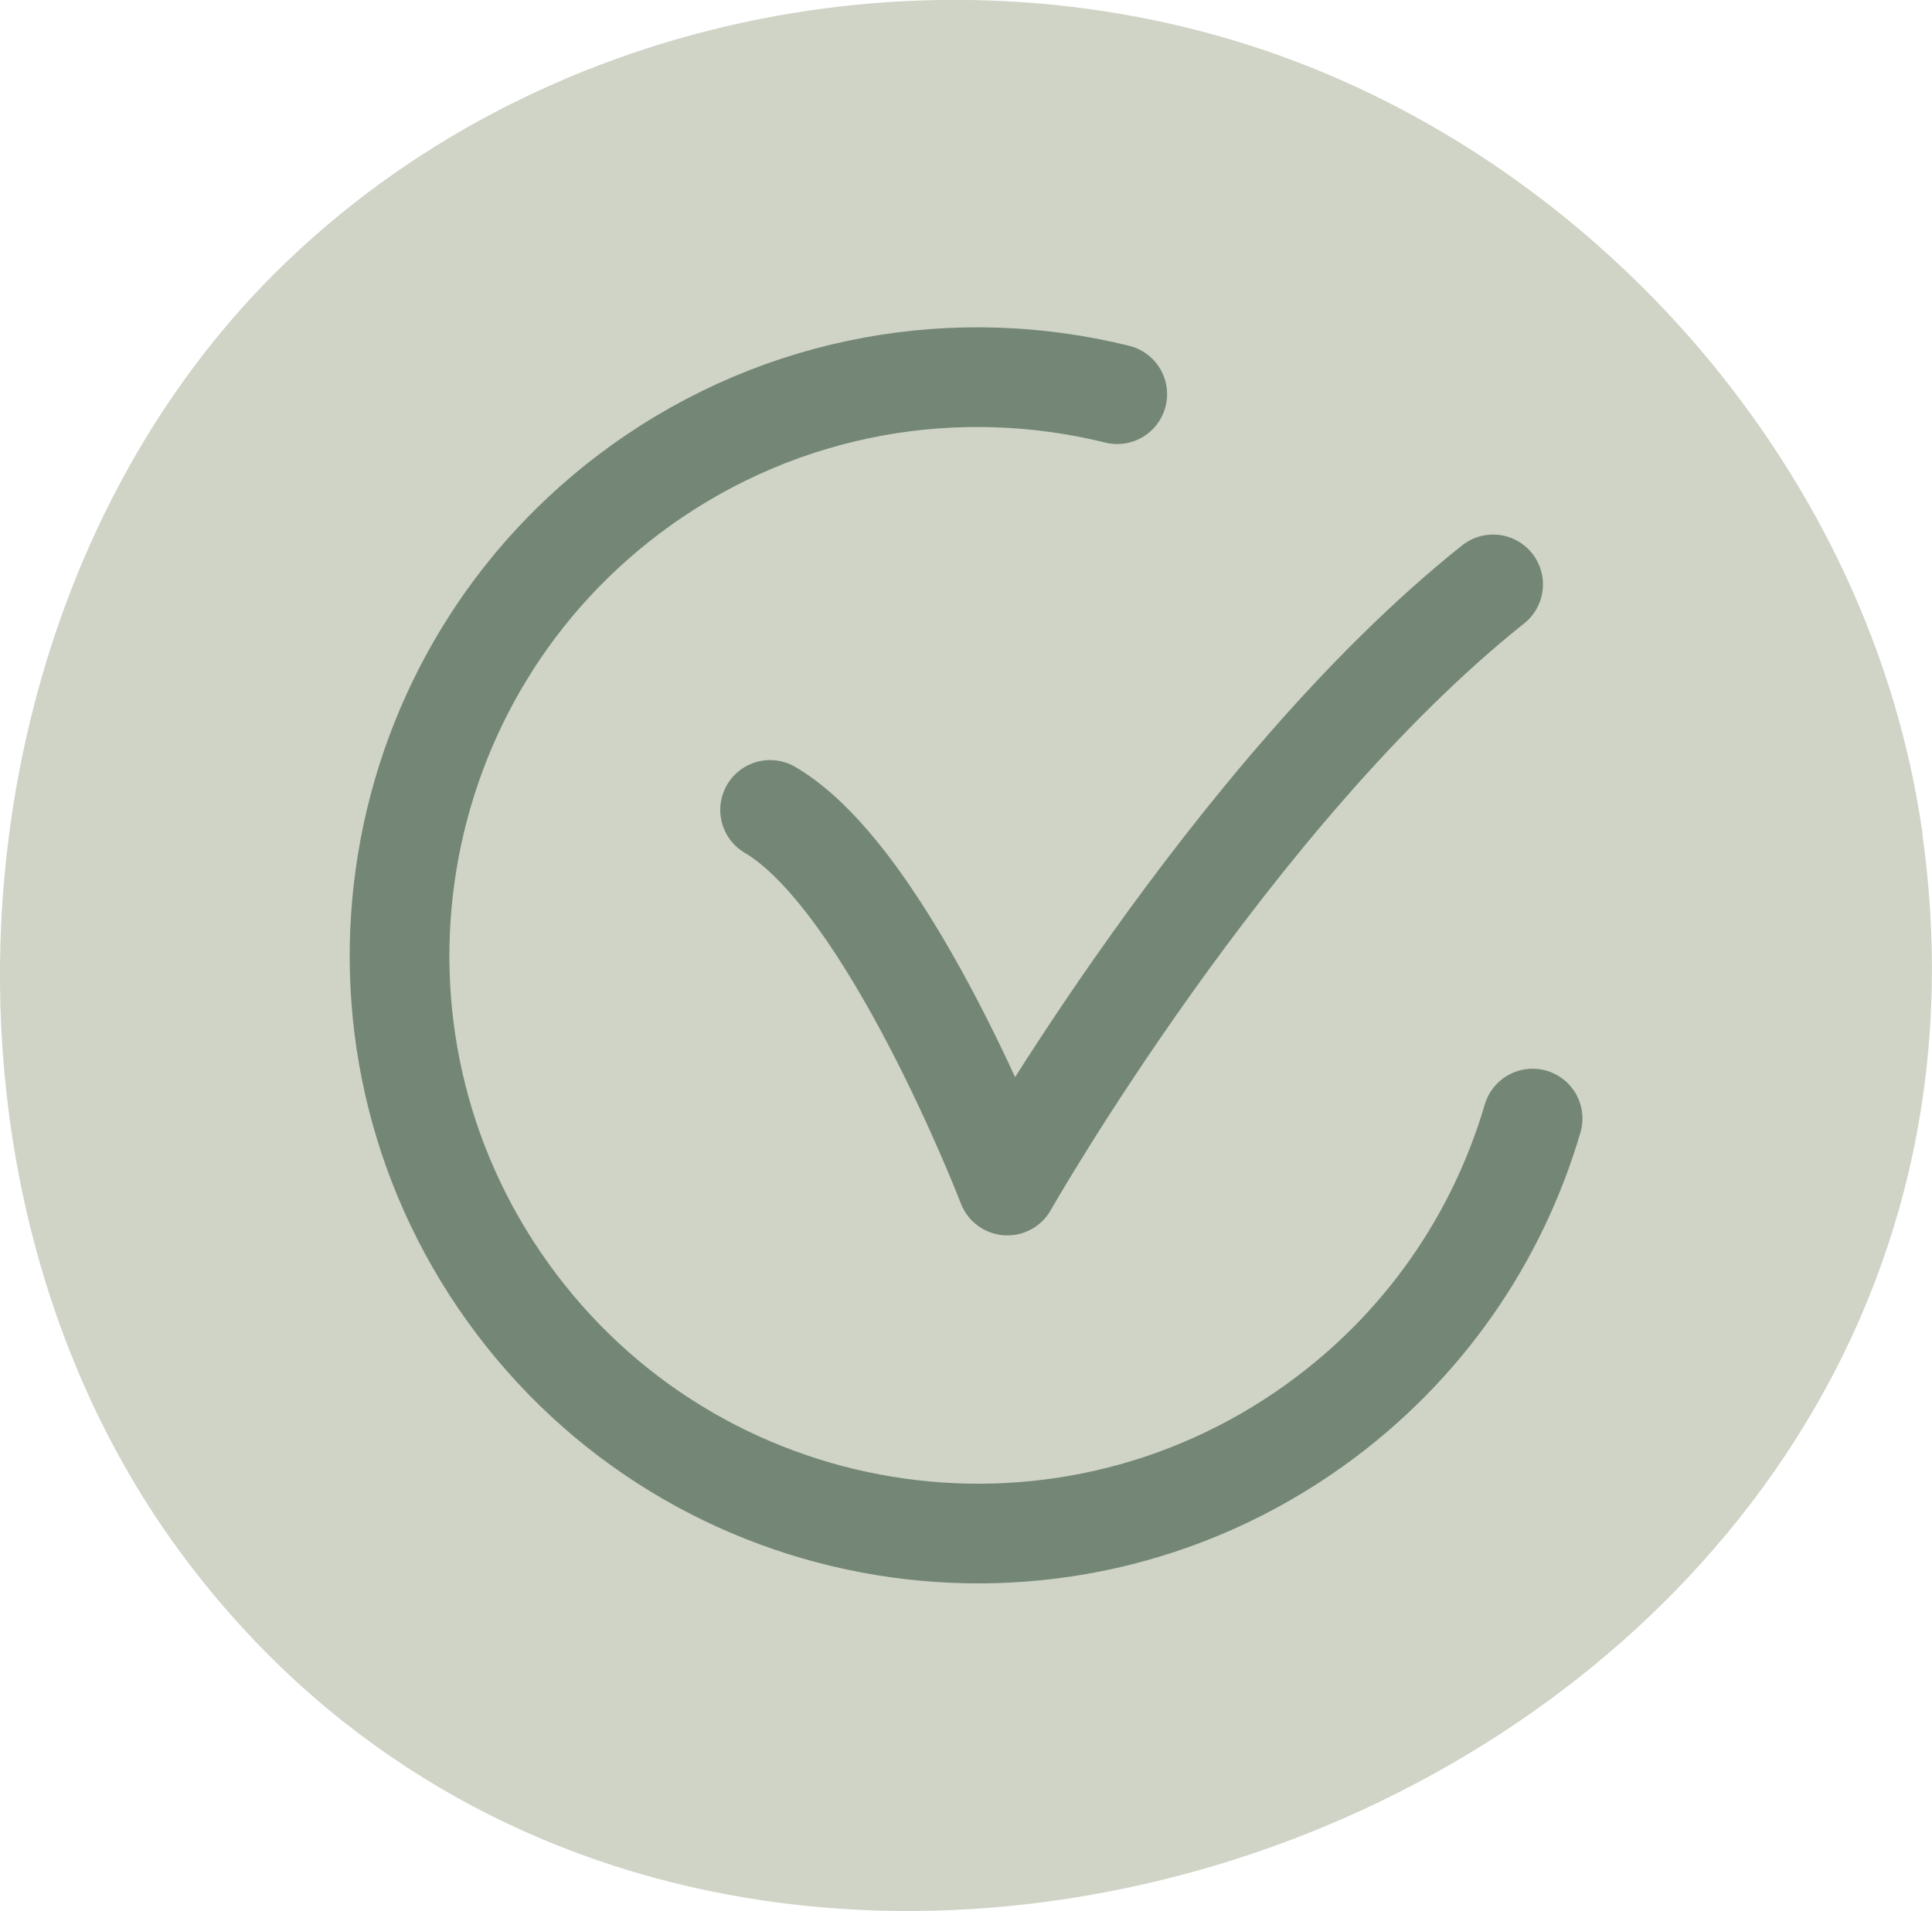 <svg id="Layer_1" data-name="Layer 1" xmlns="http://www.w3.org/2000/svg" viewBox="0 0 96.89 95.84">
  <defs>
    <style>
      .cls-1 {
        fill: #cfd4c6;
      }

      .cls-2 {
        stroke-miterlimit: 10;
      }

      .cls-2, .cls-3 {
        fill: none;
        stroke: #748776;
        stroke-linecap: round;
        stroke-width: 5px;
      }

      .cls-3 {
        stroke-linejoin: round;
      }
    </style>
  </defs>
  <path class="cls-1" d="M96.42,41.85c-2.52-18.07-16.17-33.58-32.92-39.3C46.66-3.19,26.83.86,13.98,13.51-2.59,29.81-4.76,59.39,9.23,78.1c27.69,37.03,93.9,11.83,87.18-36.24Z"></path>
  <g>
    <path class="cls-2" d="M76.86,56.1c-1.76,5.99-5.45,11.45-10.91,15.37-13.01,9.34-31.13,6.36-40.47-6.64s-6.36-31.13,6.64-40.47c7.19-5.16,15.94-6.56,23.91-4.59"></path>
    <path class="cls-3" d="M38.62,40.62c6.01,3.52,11.9,18.84,11.9,18.84,0,0,11.19-19.66,24.36-30.15"></path>
  </g>
</svg>